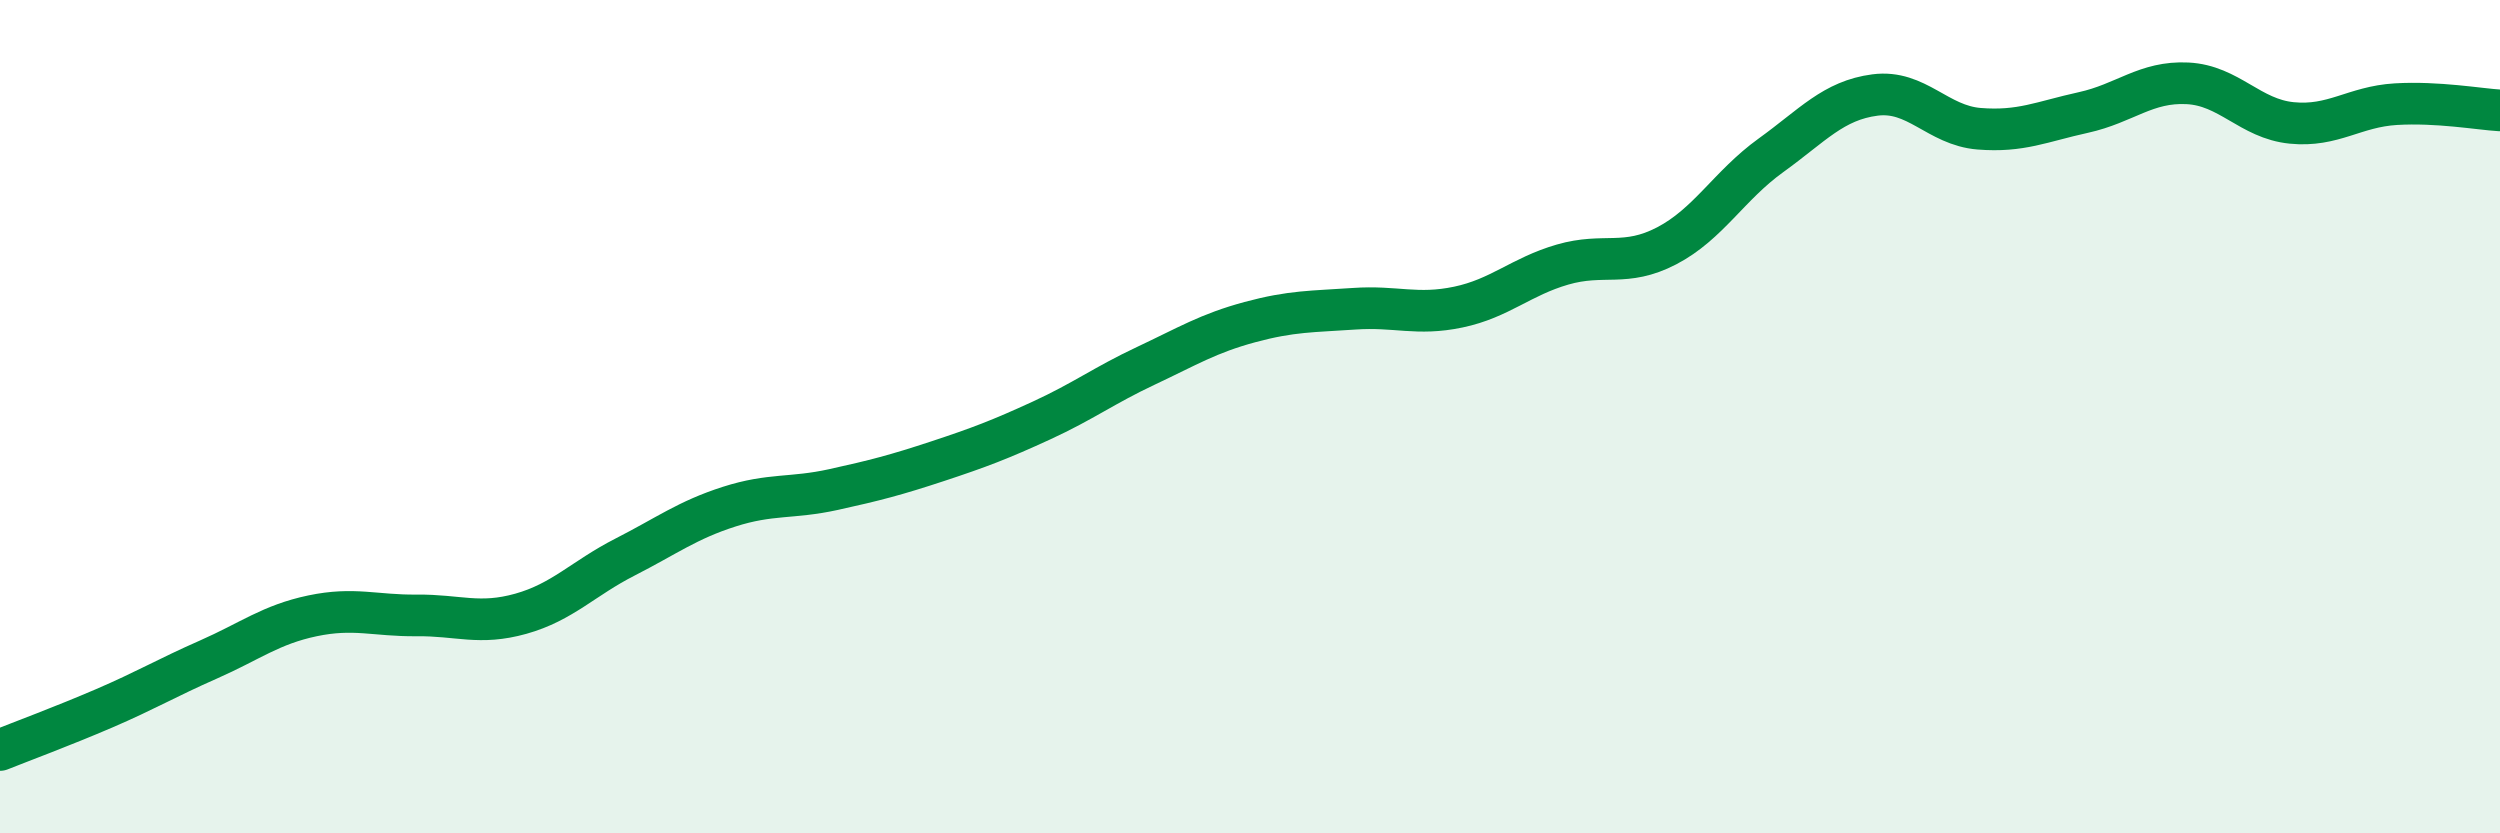 
    <svg width="60" height="20" viewBox="0 0 60 20" xmlns="http://www.w3.org/2000/svg">
      <path
        d="M 0,18 C 0.5,17.8 1.5,17.43 2.5,17 C 3.5,16.57 4,16.27 5,15.83 C 6,15.39 6.5,14.99 7.5,14.78 C 8.5,14.57 9,14.78 10,14.77 C 11,14.76 11.5,15.01 12.5,14.73 C 13.5,14.45 14,13.88 15,13.37 C 16,12.86 16.5,12.48 17.5,12.16 C 18.5,11.84 19,11.97 20,11.75 C 21,11.53 21.5,11.4 22.5,11.07 C 23.5,10.74 24,10.55 25,10.09 C 26,9.63 26.5,9.25 27.5,8.78 C 28.5,8.31 29,8 30,7.73 C 31,7.46 31.5,7.48 32.5,7.41 C 33.5,7.34 34,7.58 35,7.37 C 36,7.16 36.5,6.64 37.5,6.35 C 38.5,6.06 39,6.42 40,5.9 C 41,5.38 41.5,4.45 42.5,3.73 C 43.5,3.01 44,2.41 45,2.28 C 46,2.15 46.5,3.01 47.5,3.09 C 48.5,3.17 49,2.92 50,2.7 C 51,2.48 51.5,1.95 52.5,2 C 53.5,2.05 54,2.85 55,2.95 C 56,3.05 56.5,2.56 57.5,2.5 C 58.5,2.44 59.5,2.62 60,2.65L60 20L0 20Z"
        fill="#008740"
        opacity="0.1"
        stroke-linecap="round"
        stroke-linejoin="round"
      />
      <path
        d="M 0,18 C 0.5,17.8 1.5,17.43 2.5,17 C 3.5,16.57 4,16.27 5,15.83 C 6,15.39 6.5,14.99 7.5,14.78 C 8.5,14.57 9,14.78 10,14.77 C 11,14.76 11.5,15.01 12.5,14.73 C 13.5,14.45 14,13.88 15,13.37 C 16,12.86 16.5,12.48 17.5,12.16 C 18.5,11.84 19,11.97 20,11.75 C 21,11.53 21.5,11.4 22.5,11.07 C 23.5,10.74 24,10.55 25,10.09 C 26,9.63 26.5,9.25 27.5,8.78 C 28.5,8.31 29,8 30,7.73 C 31,7.46 31.5,7.48 32.5,7.41 C 33.5,7.34 34,7.58 35,7.37 C 36,7.16 36.5,6.64 37.5,6.35 C 38.5,6.06 39,6.42 40,5.9 C 41,5.38 41.5,4.45 42.5,3.73 C 43.5,3.01 44,2.41 45,2.28 C 46,2.15 46.5,3.01 47.5,3.09 C 48.5,3.17 49,2.92 50,2.7 C 51,2.48 51.5,1.95 52.5,2 C 53.5,2.05 54,2.85 55,2.95 C 56,3.05 56.5,2.56 57.5,2.5 C 58.5,2.44 59.5,2.62 60,2.65"
        stroke="#008740"
        stroke-width="1"
        fill="none"
        stroke-linecap="round"
        stroke-linejoin="round"
      />
    </svg>
  